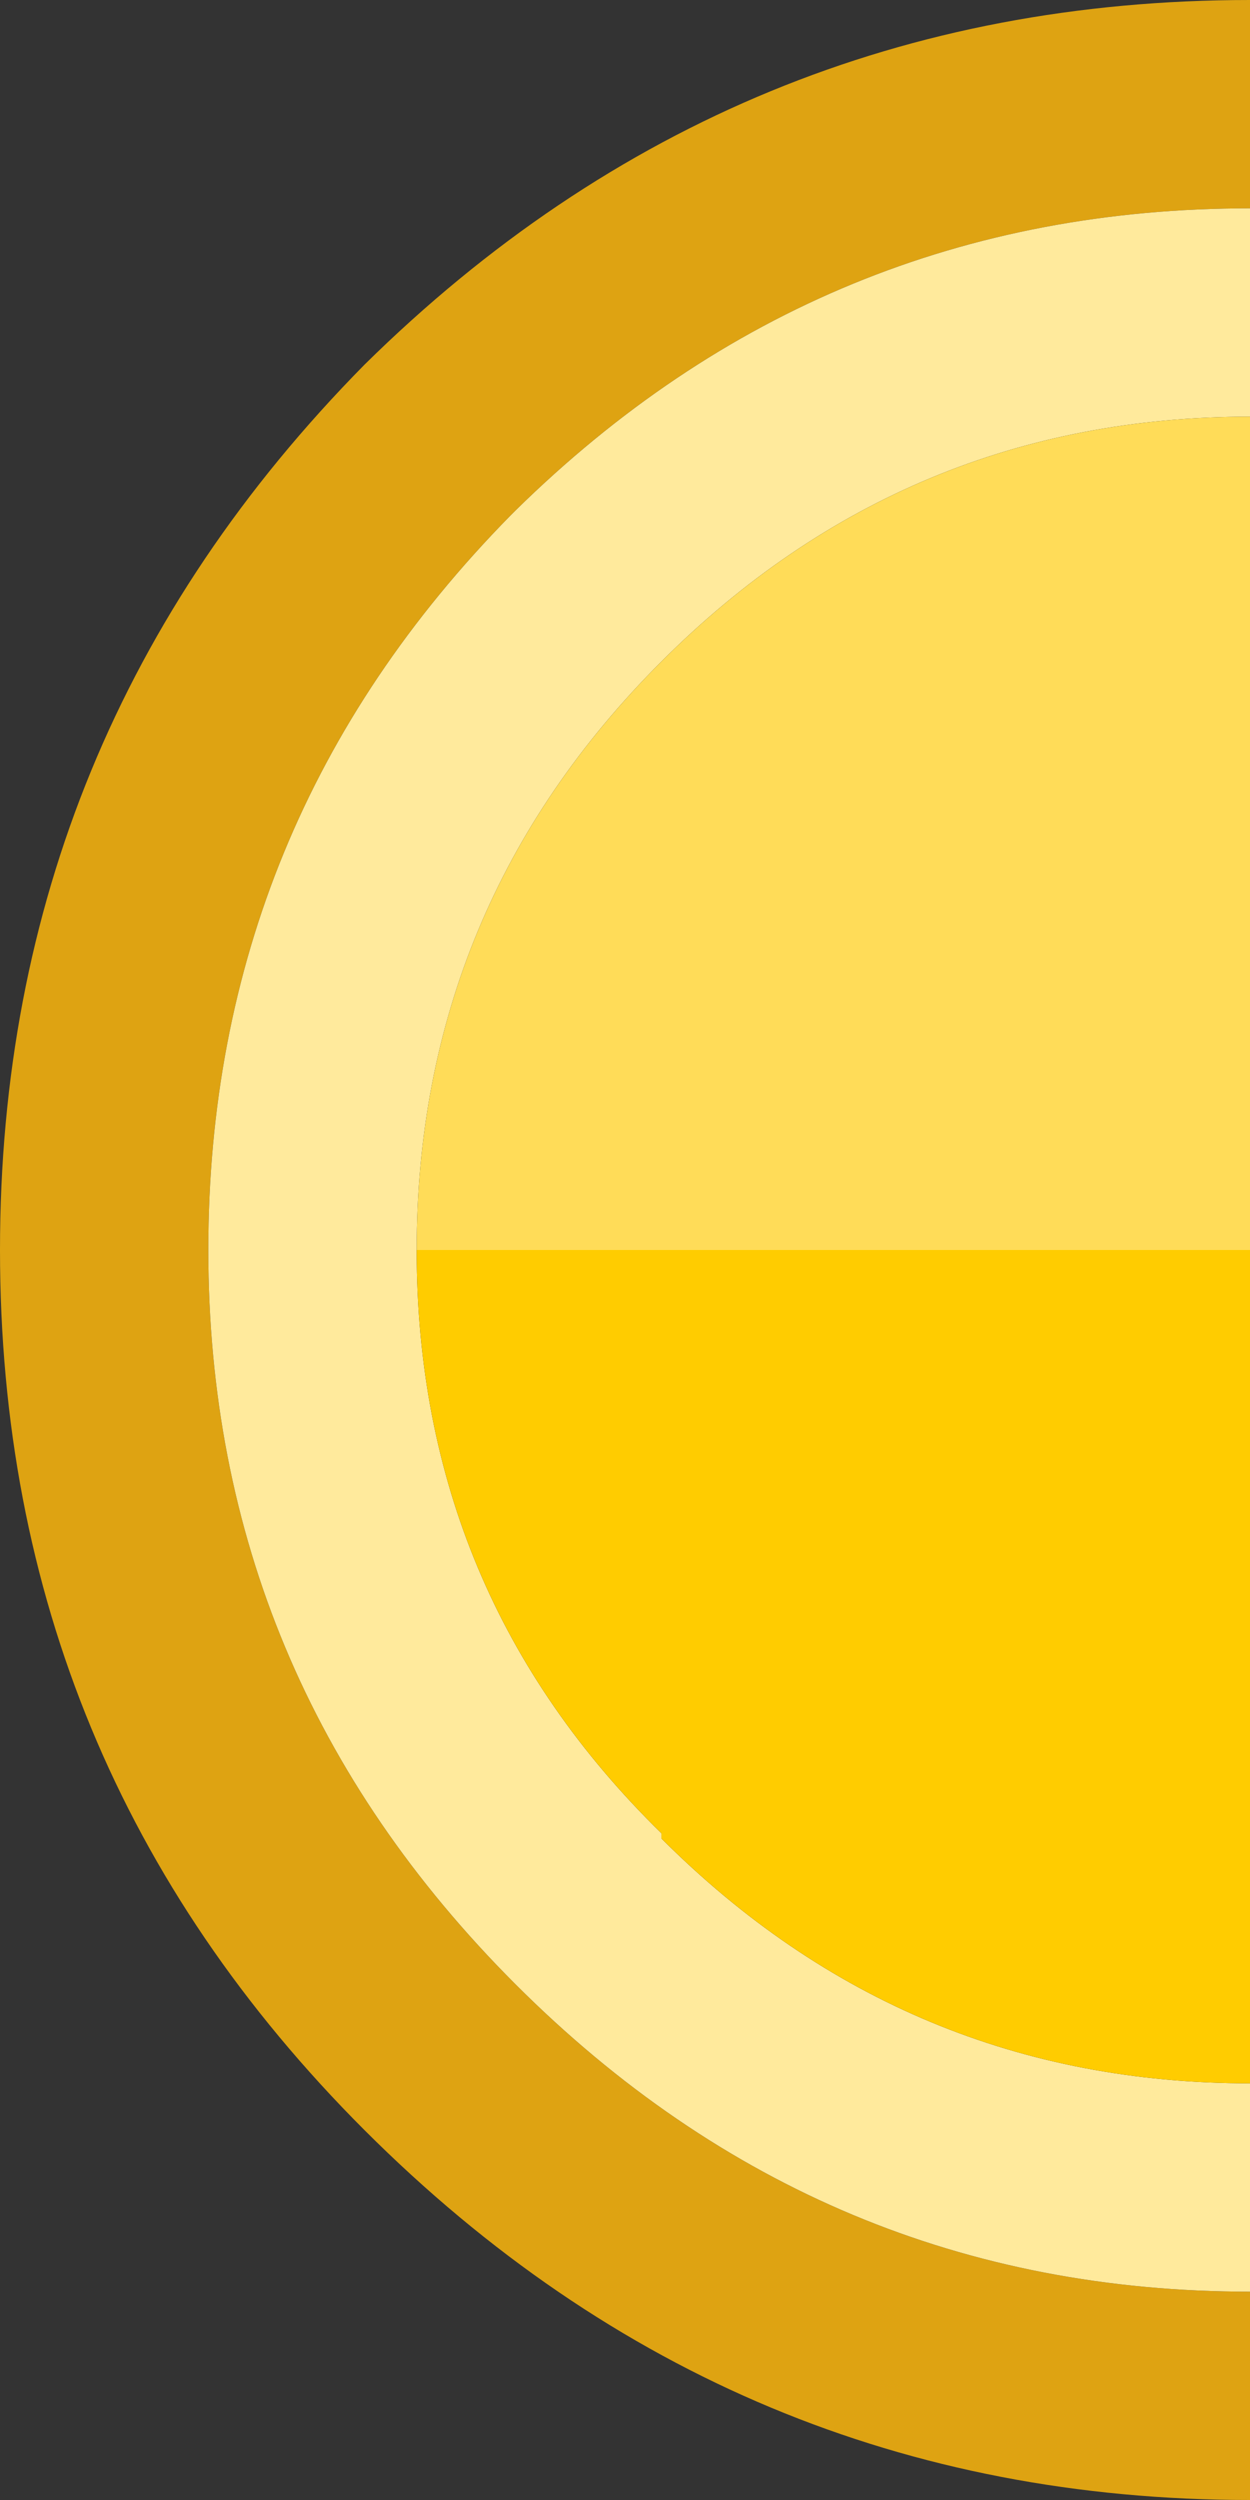 <svg width="12" height="24" xmlns="http://www.w3.org/2000/svg" xmlns:xlink="http://www.w3.org/1999/xlink">
  <rect width="100%" height="100%" fill="#333333" stroke="none"/>
  <defs/>
  <g>
    <path stroke="none" fill="#DEA312" d="M12 22 L12 24 Q7.05 24 3.5 20.45 0 16.95 0 12 0 7.05 3.5 3.5 7.05 0 12 0 L12 2 Q7.9 2 4.95 4.9 L4.9 4.95 Q2 7.9 2 12 2 16.1 4.95 19.05 7.9 22 12 22"/>
    <path stroke="none" fill="#FFEA9C" d="M12 22 Q7.9 22 4.95 19.05 2 16.1 2 12 2 7.9 4.9 4.95 L4.95 4.9 Q7.9 2 12 2 L12 4 Q8.7 4 6.35 6.35 4 8.7 4 12 4 15.3 6.35 17.6 L6.35 17.65 Q8.7 20 12 20 L12 22"/>
    <path stroke="none" fill="#FFDC58" d="M12 4 L12 12 4 12 Q4 8.7 6.35 6.35 8.7 4 12 4"/>
    <path stroke="none" fill="#FFCC00" d="M12 12 L12 20 Q8.7 20 6.35 17.65 L6.35 17.6 Q4 15.3 4 12 L12 12"/>
  </g>
</svg>